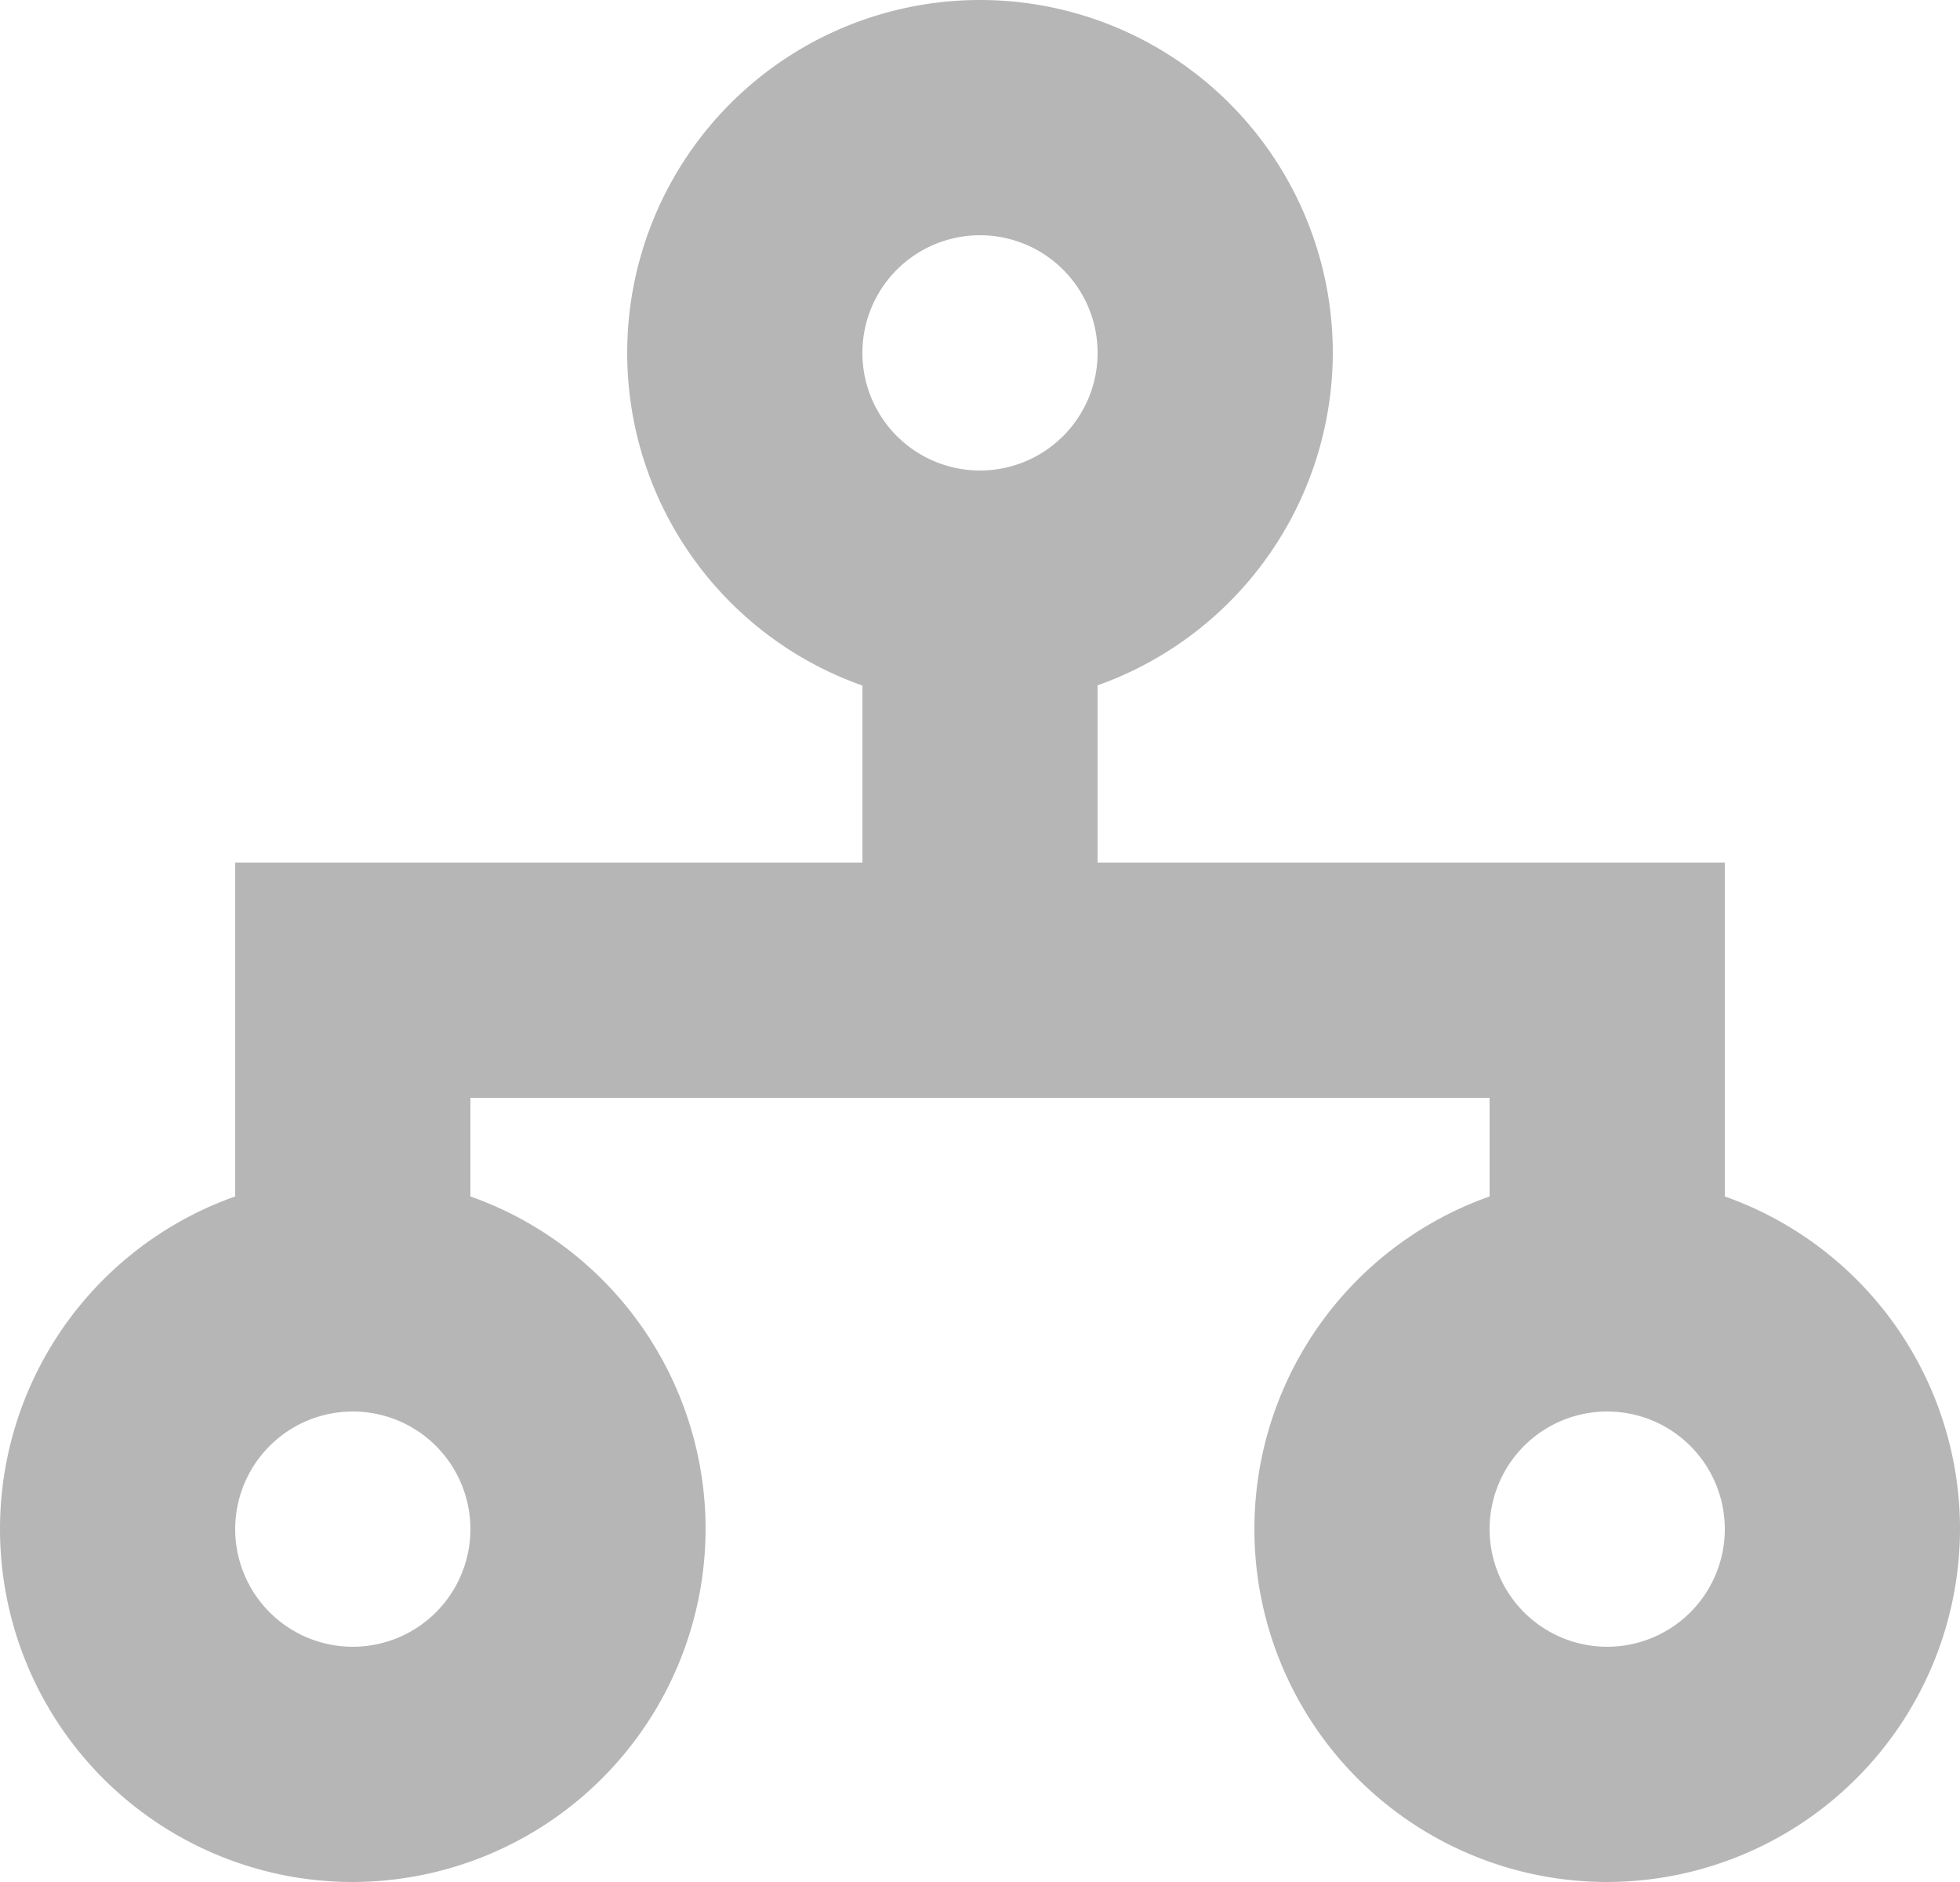 <svg xmlns="http://www.w3.org/2000/svg" viewBox="0 0 25 24"><defs><style>.cls-1{fill:#b6b6b6;}</style></defs><title>vertejums_struktura</title><g id="Layer_2" data-name="Layer 2"><g id="Layer_1-2" data-name="Layer 1"><path class="cls-1" d="M12.5,9A4.5,4.5,0,1,1,17,4.5,4.51,4.51,0,0,1,12.5,9Zm0-6A1.5,1.5,0,1,0,14,4.5,1.5,1.5,0,0,0,12.5,3Z"/><path class="cls-1" d="M4.5,24A4.5,4.5,0,1,1,9,19.5,4.51,4.51,0,0,1,4.5,24Zm0-6A1.5,1.5,0,1,0,6,19.5,1.5,1.5,0,0,0,4.5,18Z"/><path class="cls-1" d="M20.5,24A4.5,4.5,0,1,1,25,19.5,4.51,4.51,0,0,1,20.5,24Zm0-6A1.5,1.5,0,1,0,22,19.5,1.5,1.5,0,0,0,20.5,18Z"/><rect class="cls-1" x="11" y="7" width="3" height="5"/><polygon class="cls-1" points="22 17 19 17 19 14 6 14 6 17 3 17 3 11 22 11 22 17"/></g></g></svg>